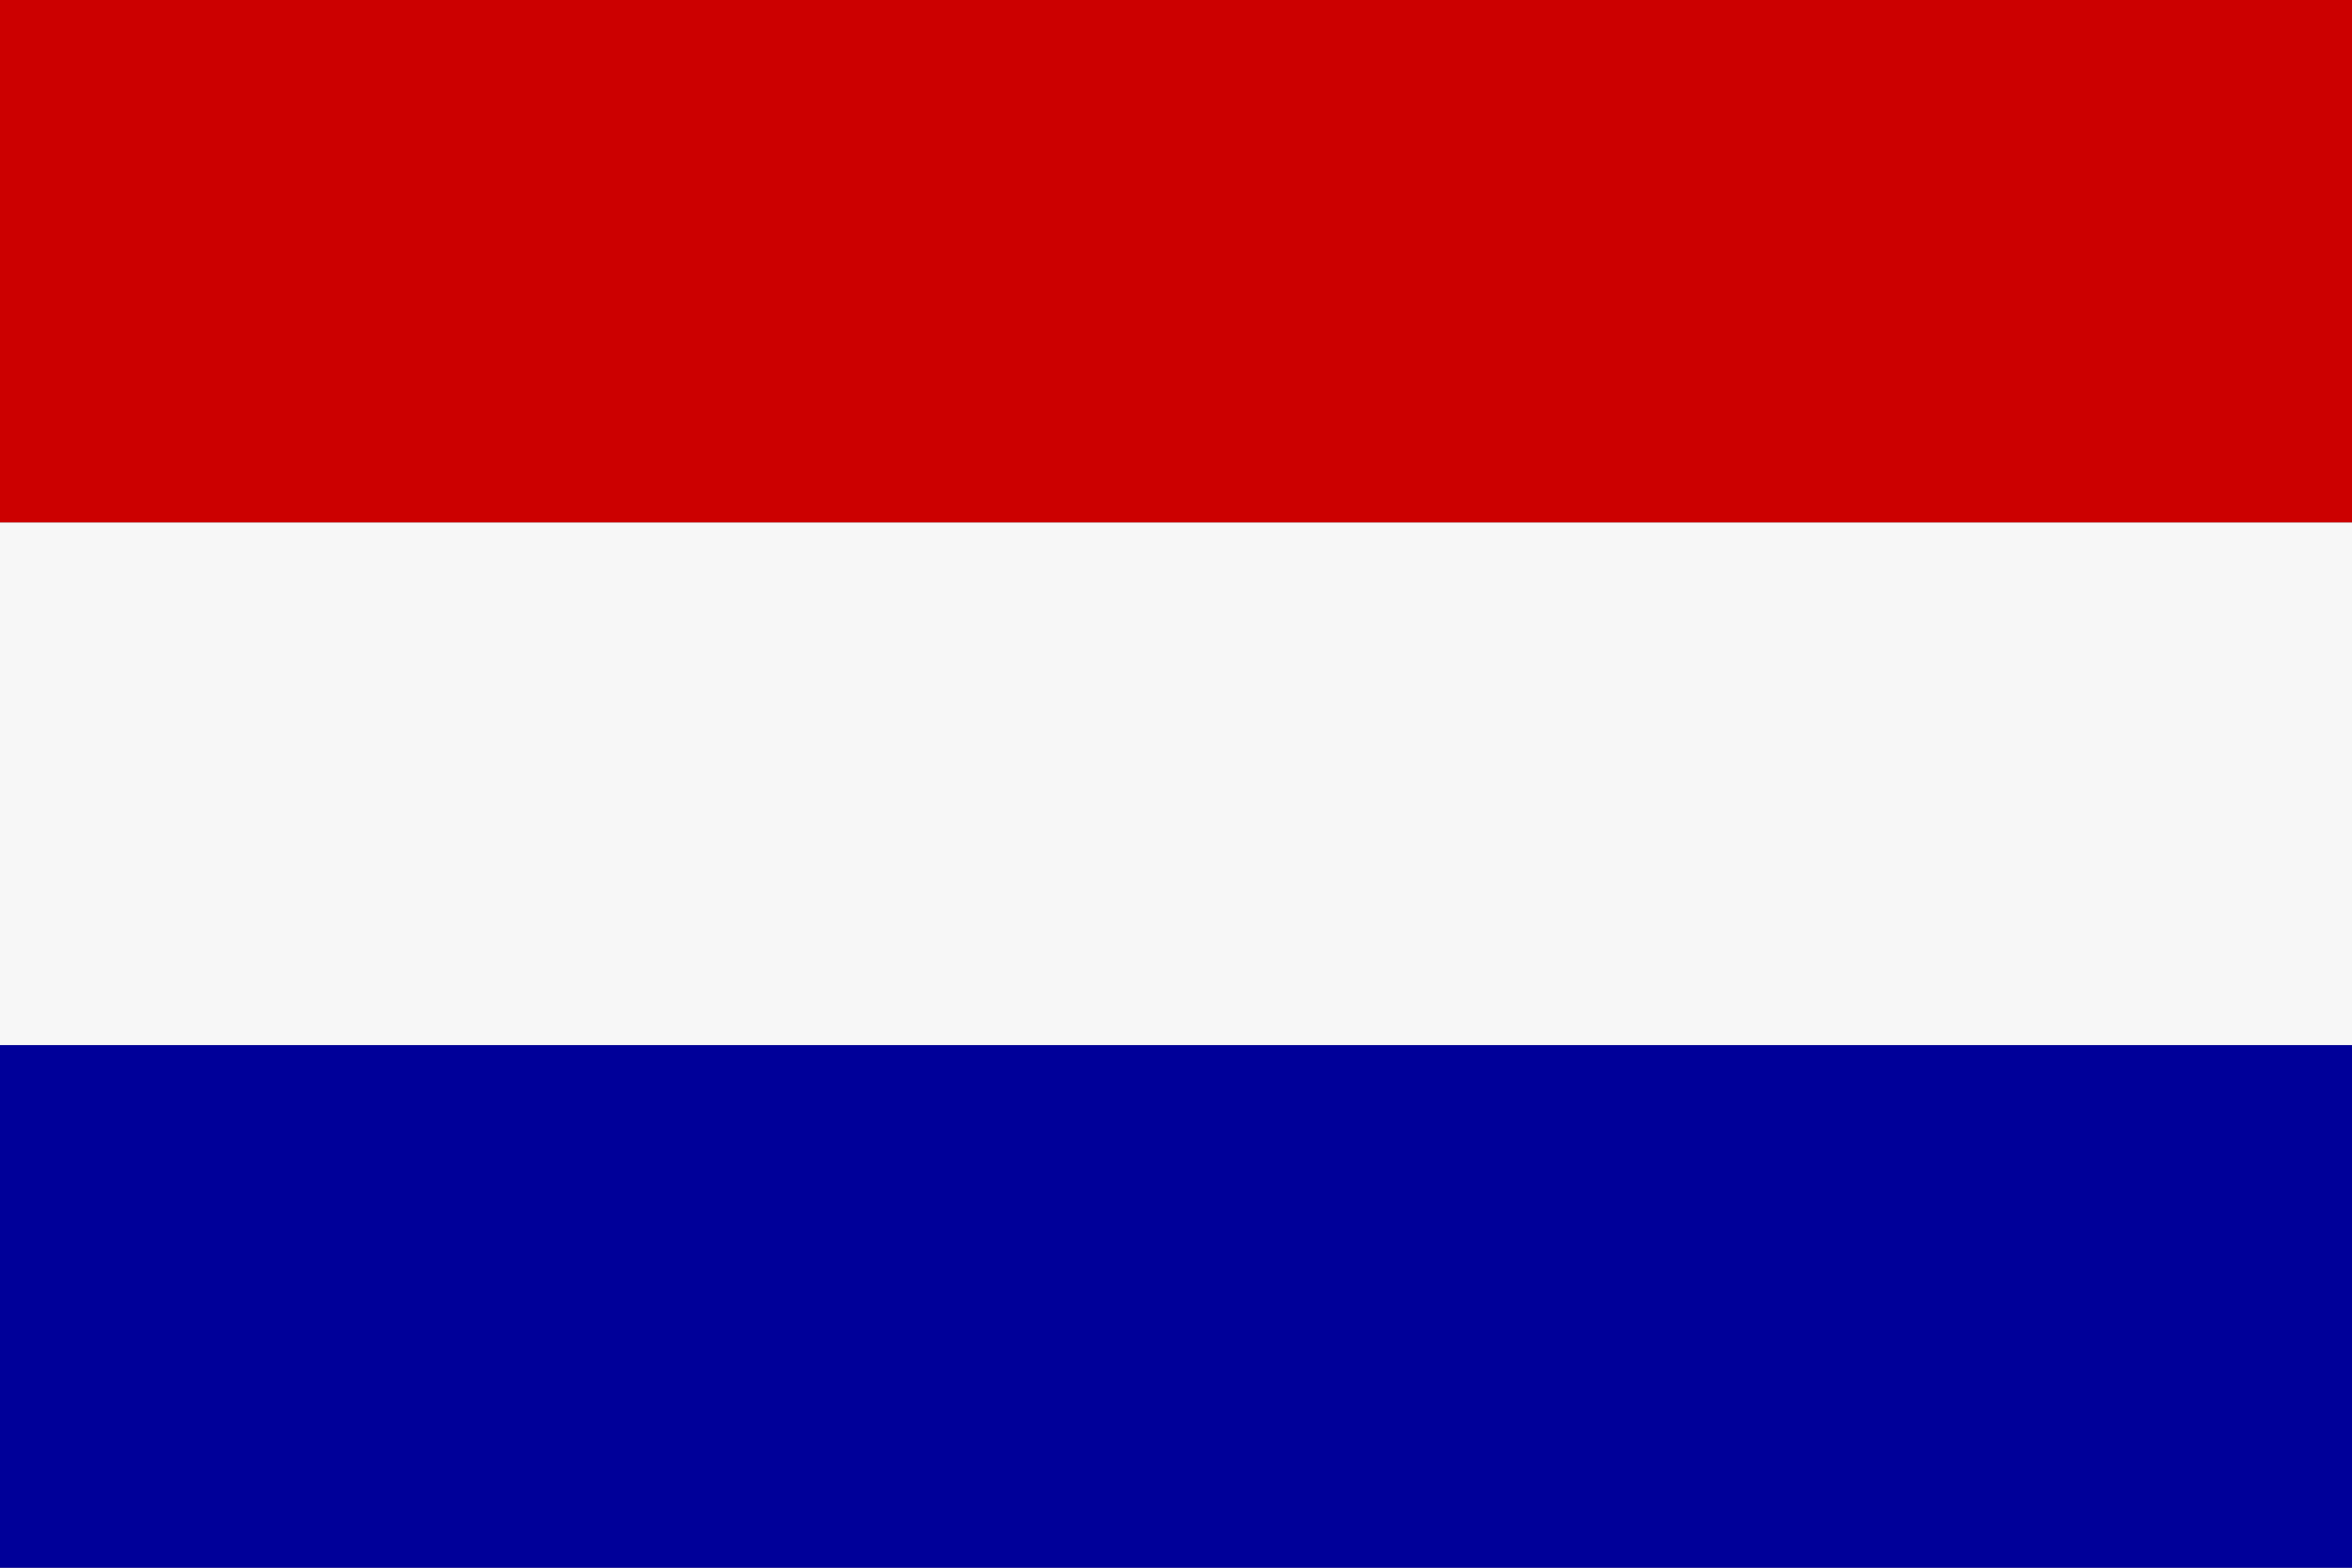 <svg xmlns="http://www.w3.org/2000/svg" viewBox="0 0 228.28 152.19"><rect x="0" y="0" width="228.28" height="152.19" fill="#808080" stroke="none"/><defs><style>.cls-1{fill:#c00;}.cls-2{fill:#f7f7f7;}.cls-3{fill:#009;}</style></defs><g id="Layer_2" data-name="Layer 2"><g id="Layer_1-2" data-name="Layer 1"><rect class="cls-1" width="228.28" height="50.73"/><rect class="cls-2" y="50.73" width="228.28" height="50.73"/><rect class="cls-3" y="101.46" width="228.28" height="50.73"/></g></g></svg>